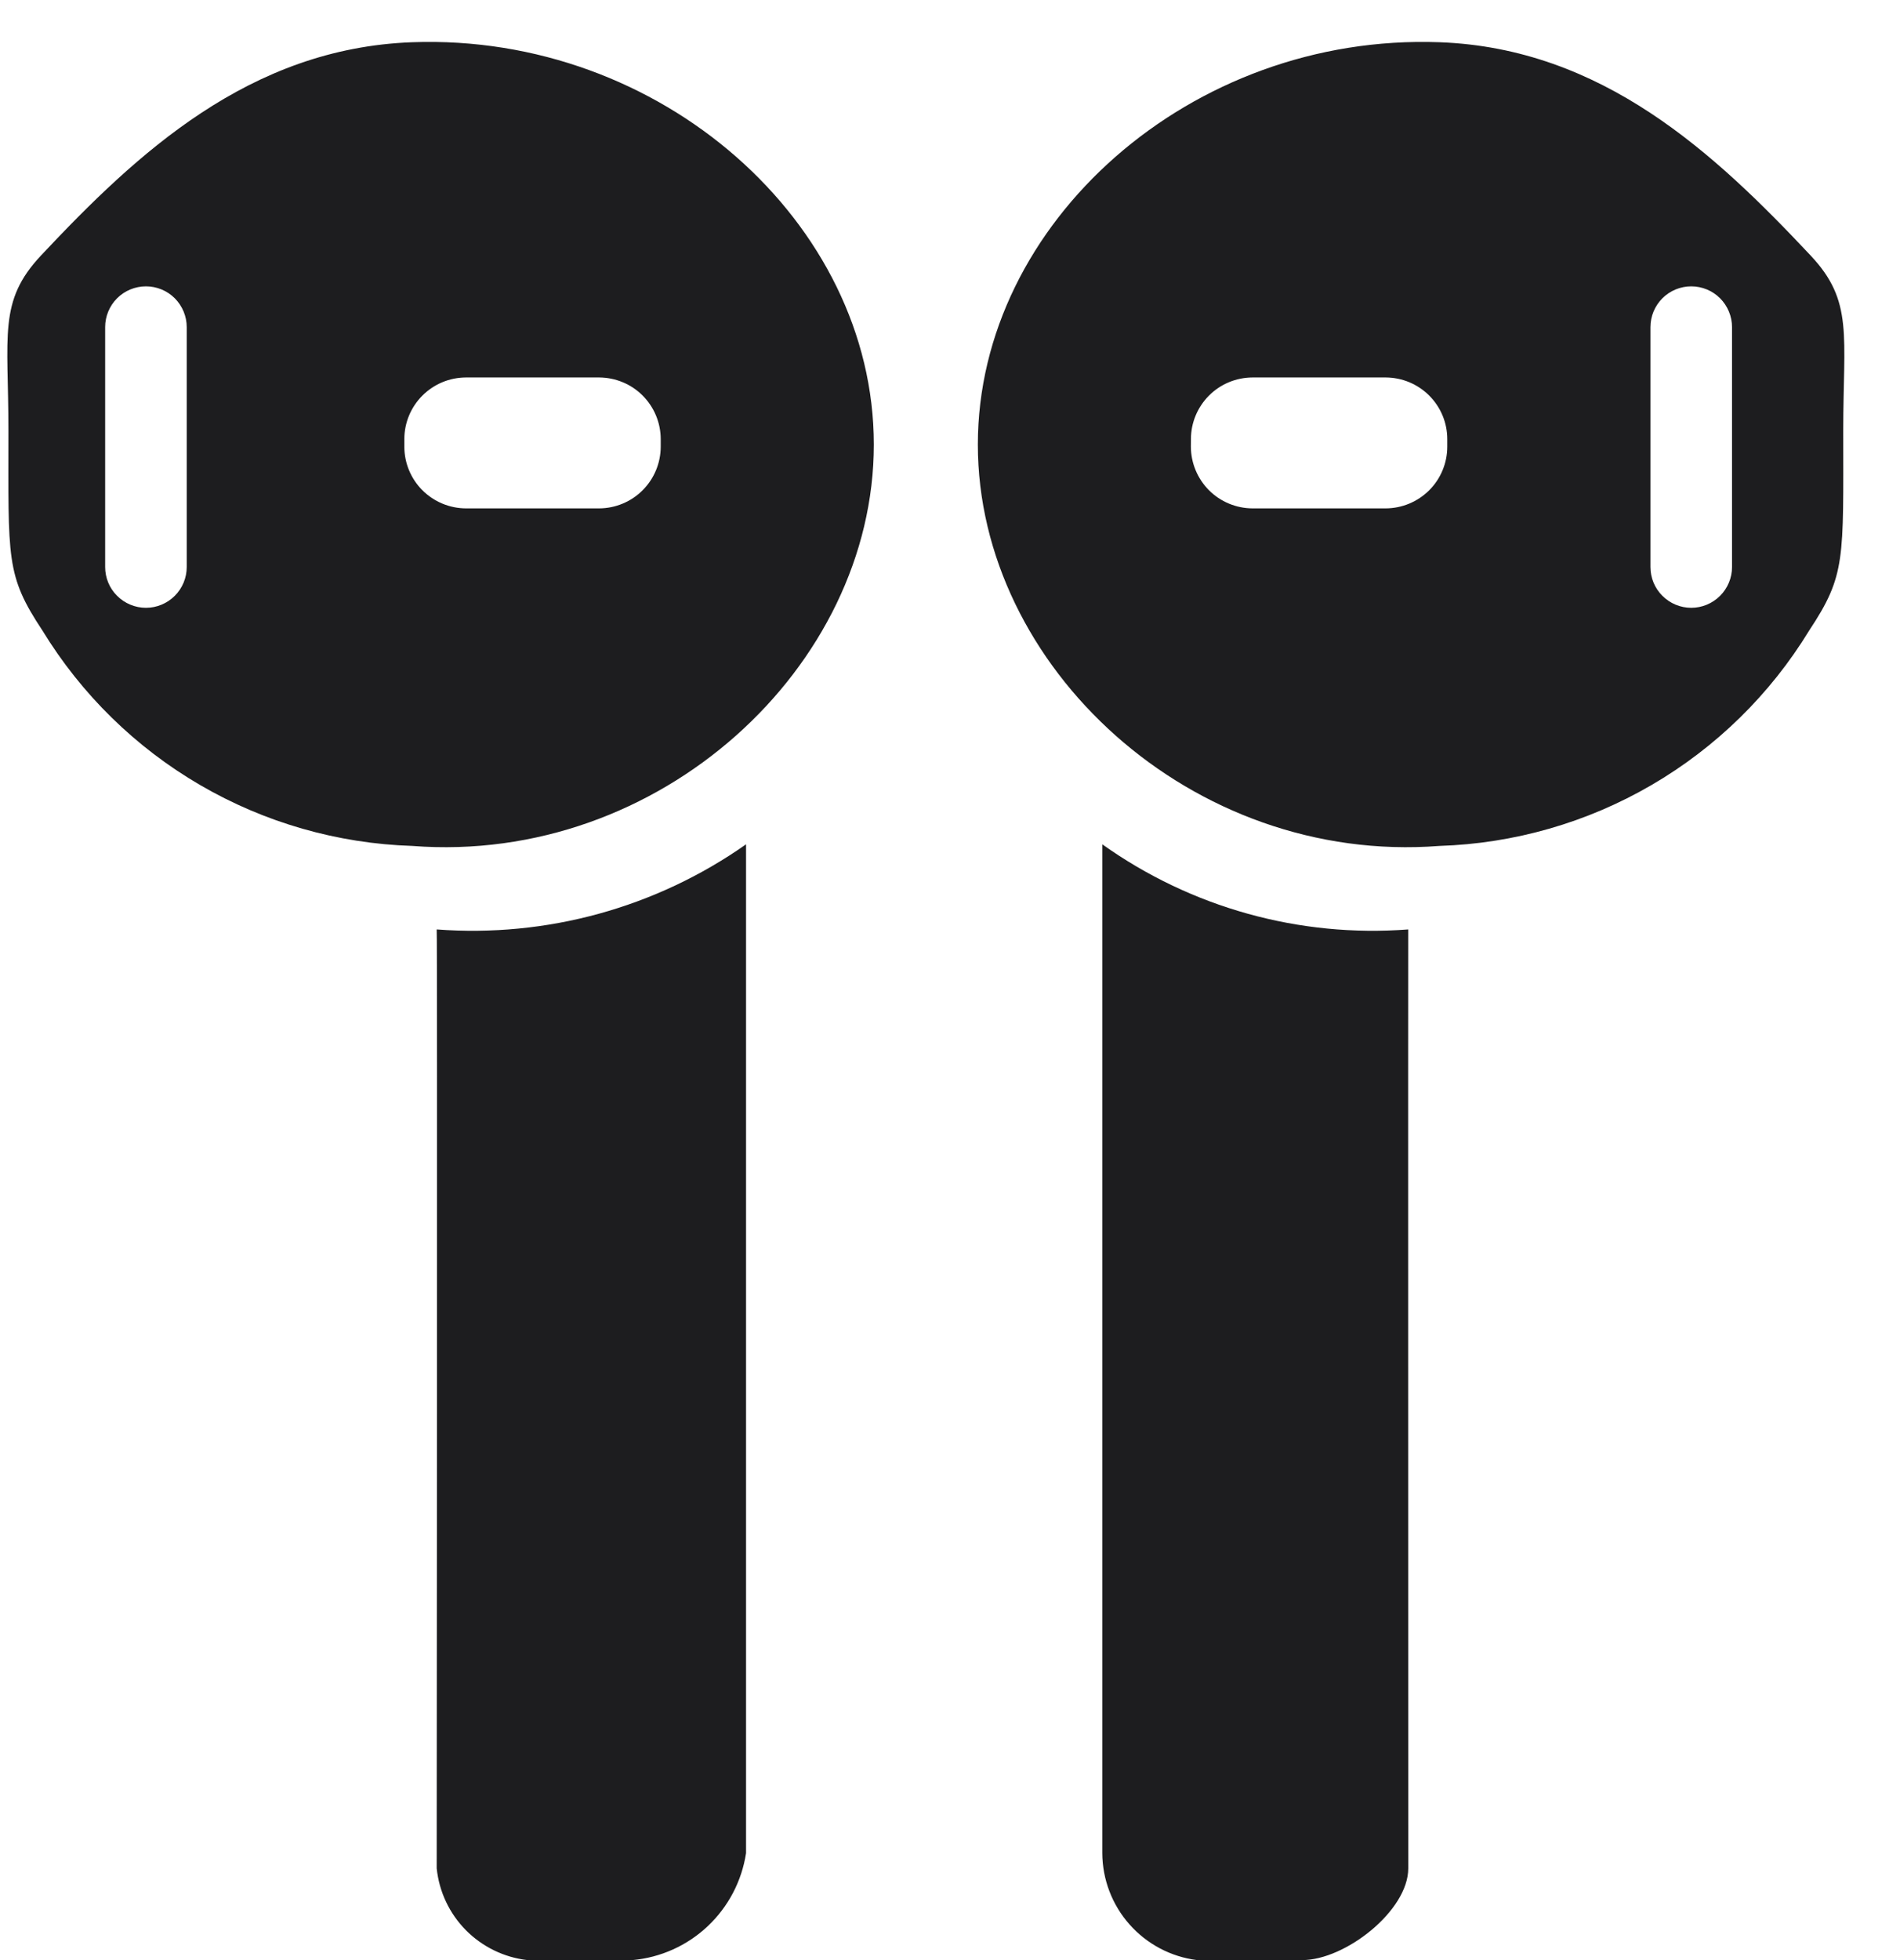 <svg width="32" height="33" viewBox="0 0 32 33" fill="none" xmlns="http://www.w3.org/2000/svg">
<path d="M6.943 0.711C4.202 0.811 2.309 2.578 0.69 4.302C-0.034 5.073 0.142 5.642 0.142 7.248C0.142 9.42 0.095 9.681 0.715 10.616C1.371 11.69 2.283 12.584 3.371 13.217C4.458 13.85 5.685 14.202 6.943 14.242C11.116 14.564 14.717 11.221 14.717 7.485C14.717 3.748 11.125 0.559 6.943 0.711ZM3.145 9.546C3.145 9.728 3.072 9.903 2.944 10.031C2.815 10.16 2.64 10.233 2.458 10.233C2.276 10.233 2.101 10.16 1.972 10.031C1.843 9.903 1.771 9.728 1.771 9.546V5.508C1.771 5.326 1.843 5.151 1.972 5.022C2.101 4.893 2.276 4.821 2.458 4.821C2.64 4.821 2.815 4.893 2.944 5.022C3.072 5.151 3.145 5.326 3.145 5.508V9.546ZM11.128 7.521C11.127 7.796 11.018 8.059 10.823 8.254C10.629 8.448 10.366 8.558 10.091 8.559H7.847C7.572 8.558 7.309 8.448 7.114 8.254C6.92 8.06 6.81 7.796 6.81 7.521V7.392C6.81 7.117 6.92 6.854 7.114 6.66C7.309 6.465 7.572 6.356 7.847 6.355H10.09C10.365 6.356 10.629 6.465 10.823 6.659C11.018 6.854 11.127 7.117 11.128 7.392L11.128 7.521ZM7.355 15.648C9.205 15.788 11.047 15.282 12.565 14.215V31.199C12.493 31.67 12.266 32.103 11.919 32.43C11.573 32.756 11.127 32.957 10.652 33H8.882C8.49 32.955 8.125 32.777 7.847 32.497C7.569 32.216 7.396 31.849 7.355 31.456C7.355 31.456 7.368 15.661 7.355 15.648ZM16.469 7.485C16.469 11.221 20.07 14.564 24.243 14.242C25.5 14.202 26.728 13.85 27.815 13.217C28.902 12.584 29.815 11.69 30.47 10.616C31.09 9.681 31.044 9.42 31.044 7.248C31.044 5.642 31.22 5.073 30.495 4.302C28.876 2.578 26.983 0.811 24.243 0.711C20.06 0.559 16.469 3.748 16.469 7.485ZM27.797 5.508C27.797 5.326 27.869 5.151 27.998 5.022C28.127 4.893 28.302 4.821 28.484 4.821C28.666 4.821 28.841 4.893 28.97 5.022C29.098 5.151 29.171 5.326 29.171 5.508V9.546C29.171 9.728 29.098 9.903 28.97 10.031C28.841 10.16 28.666 10.233 28.484 10.233C28.302 10.233 28.127 10.16 27.998 10.031C27.869 9.903 27.797 9.728 27.797 9.546V5.508ZM20.058 7.392C20.058 7.117 20.168 6.854 20.362 6.66C20.556 6.465 20.82 6.356 21.095 6.355H23.338C23.613 6.356 23.876 6.465 24.071 6.66C24.265 6.854 24.375 7.117 24.375 7.392V7.521C24.375 7.796 24.265 8.06 24.071 8.254C23.876 8.448 23.613 8.558 23.338 8.559H21.095C20.82 8.558 20.556 8.448 20.362 8.254C20.168 8.059 20.058 7.796 20.057 7.521L20.058 7.392ZM23.718 31.456C23.718 32.169 22.657 33 21.931 33H20.161C19.721 32.945 19.317 32.731 19.024 32.4C18.73 32.069 18.567 31.642 18.565 31.199V14.215C20.062 15.281 21.885 15.788 23.717 15.648C23.714 15.666 23.718 31.456 23.718 31.456Z" fill="#1D1D1F"/>
</svg>
